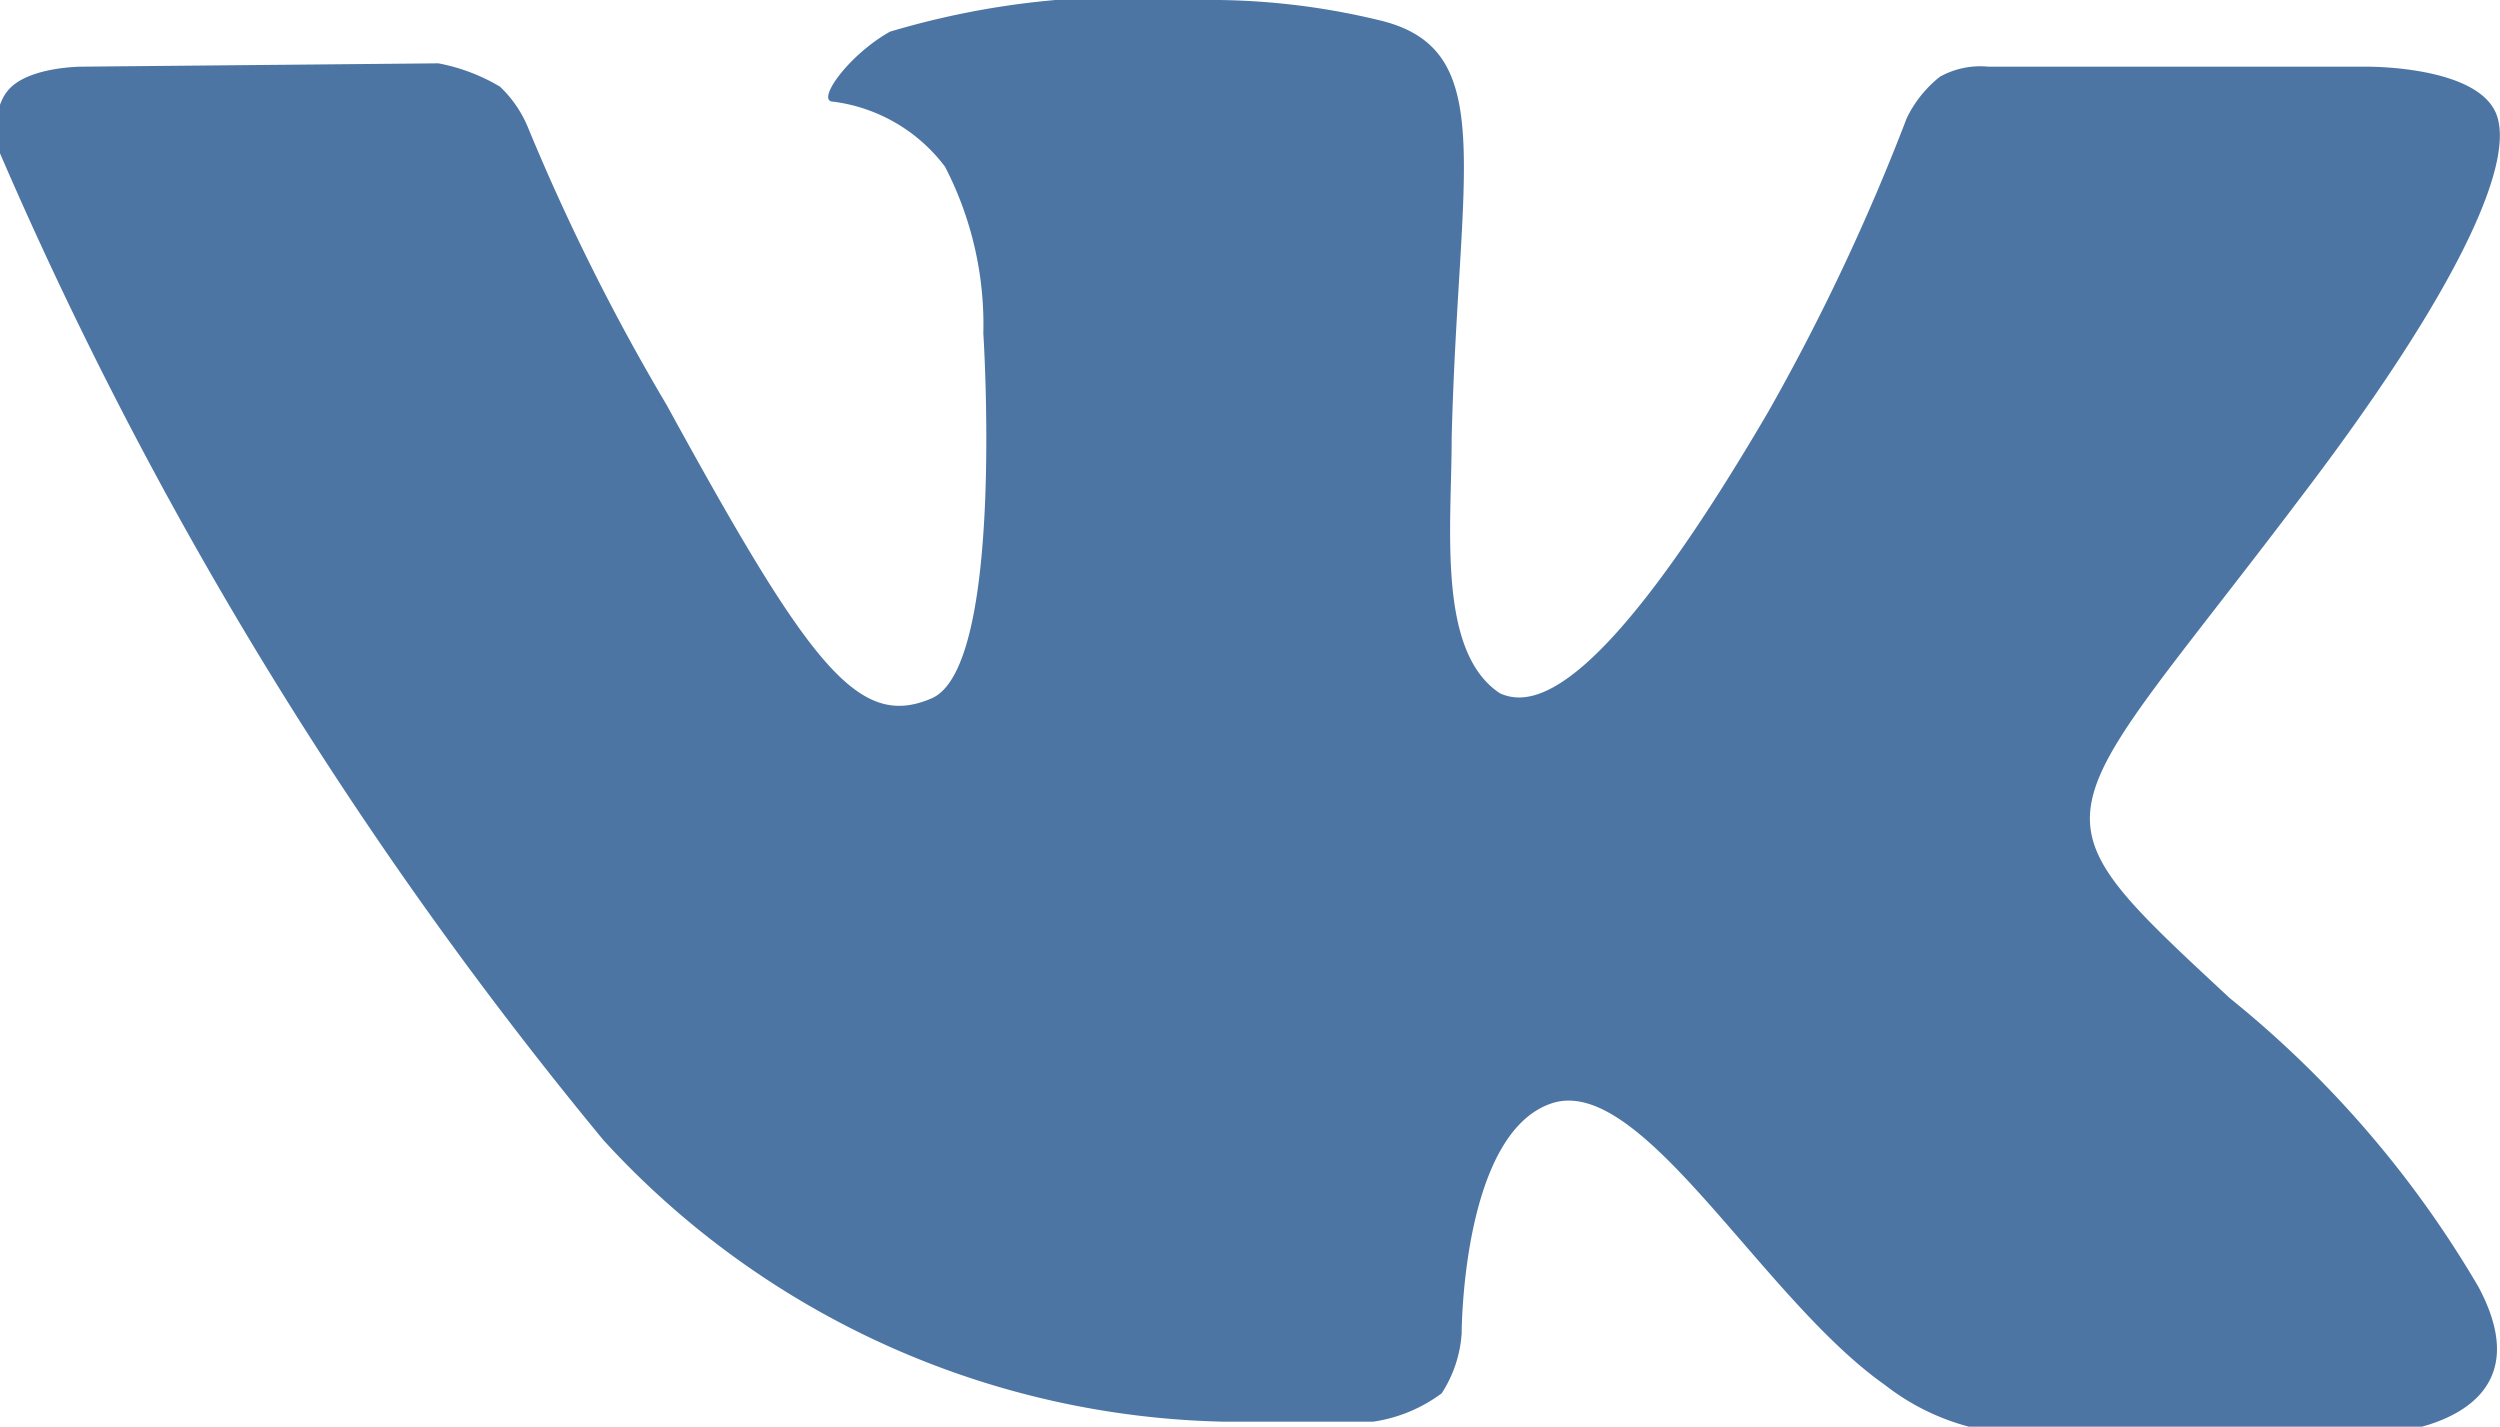 <svg xmlns="http://www.w3.org/2000/svg" xmlns:xlink="http://www.w3.org/1999/xlink" width="15" height="8.56" viewBox="0 0 15 8.56">
  <defs>
    <style>
      .a {
        fill: none;
      }

      .b {
        clip-path: url(#a);
      }

      .c {
        fill: #4c75a3;
      }
    </style>
    <clipPath id="a" transform="translate(0 0)">
      <rect class="a" width="15" height="8.56"/>
    </clipPath>
  </defs>
  <g class="b">
    <path class="c" d="M7.34,8.53h.9a.91.91,0,0,0,.41-.17A.75.75,0,0,0,8.77,8s0-1.2.54-1.38,1.26,1.17,2,1.69a1.4,1.4,0,0,0,1,.29l2,0s1-.06.56-.88a6.33,6.33,0,0,0-1.49-1.73c-1.26-1.17-1.09-1,.42-3,.93-1.22,1.29-2,1.18-2.3S14.19.4,14.19.4H11.93a.5.5,0,0,0-.29.06.71.71,0,0,0-.2.25,13,13,0,0,1-.83,1.76C9.61,4.18,9.2,4.25,9,4.16c-.38-.25-.29-1-.29-1.53C8.75,1,9,.29,8.27.12A4.3,4.3,0,0,0,7.21,0,5,5,0,0,0,5.34.19C5.09.33,4.89.61,5,.61A1,1,0,0,1,5.67,1,2.06,2.06,0,0,1,5.9,2s.13,2-.31,2.19S4.86,4,4,2.43A12.94,12.94,0,0,1,3.17.77.71.71,0,0,0,3,.52,1.13,1.13,0,0,0,2.63.38L.49.4S.17.4.05.54,0,.92,0,.92A24.63,24.63,0,0,0,3.62,6.84,5.19,5.19,0,0,0,7.34,8.53" transform="translate(0 0)"/>
  </g>
</svg>
